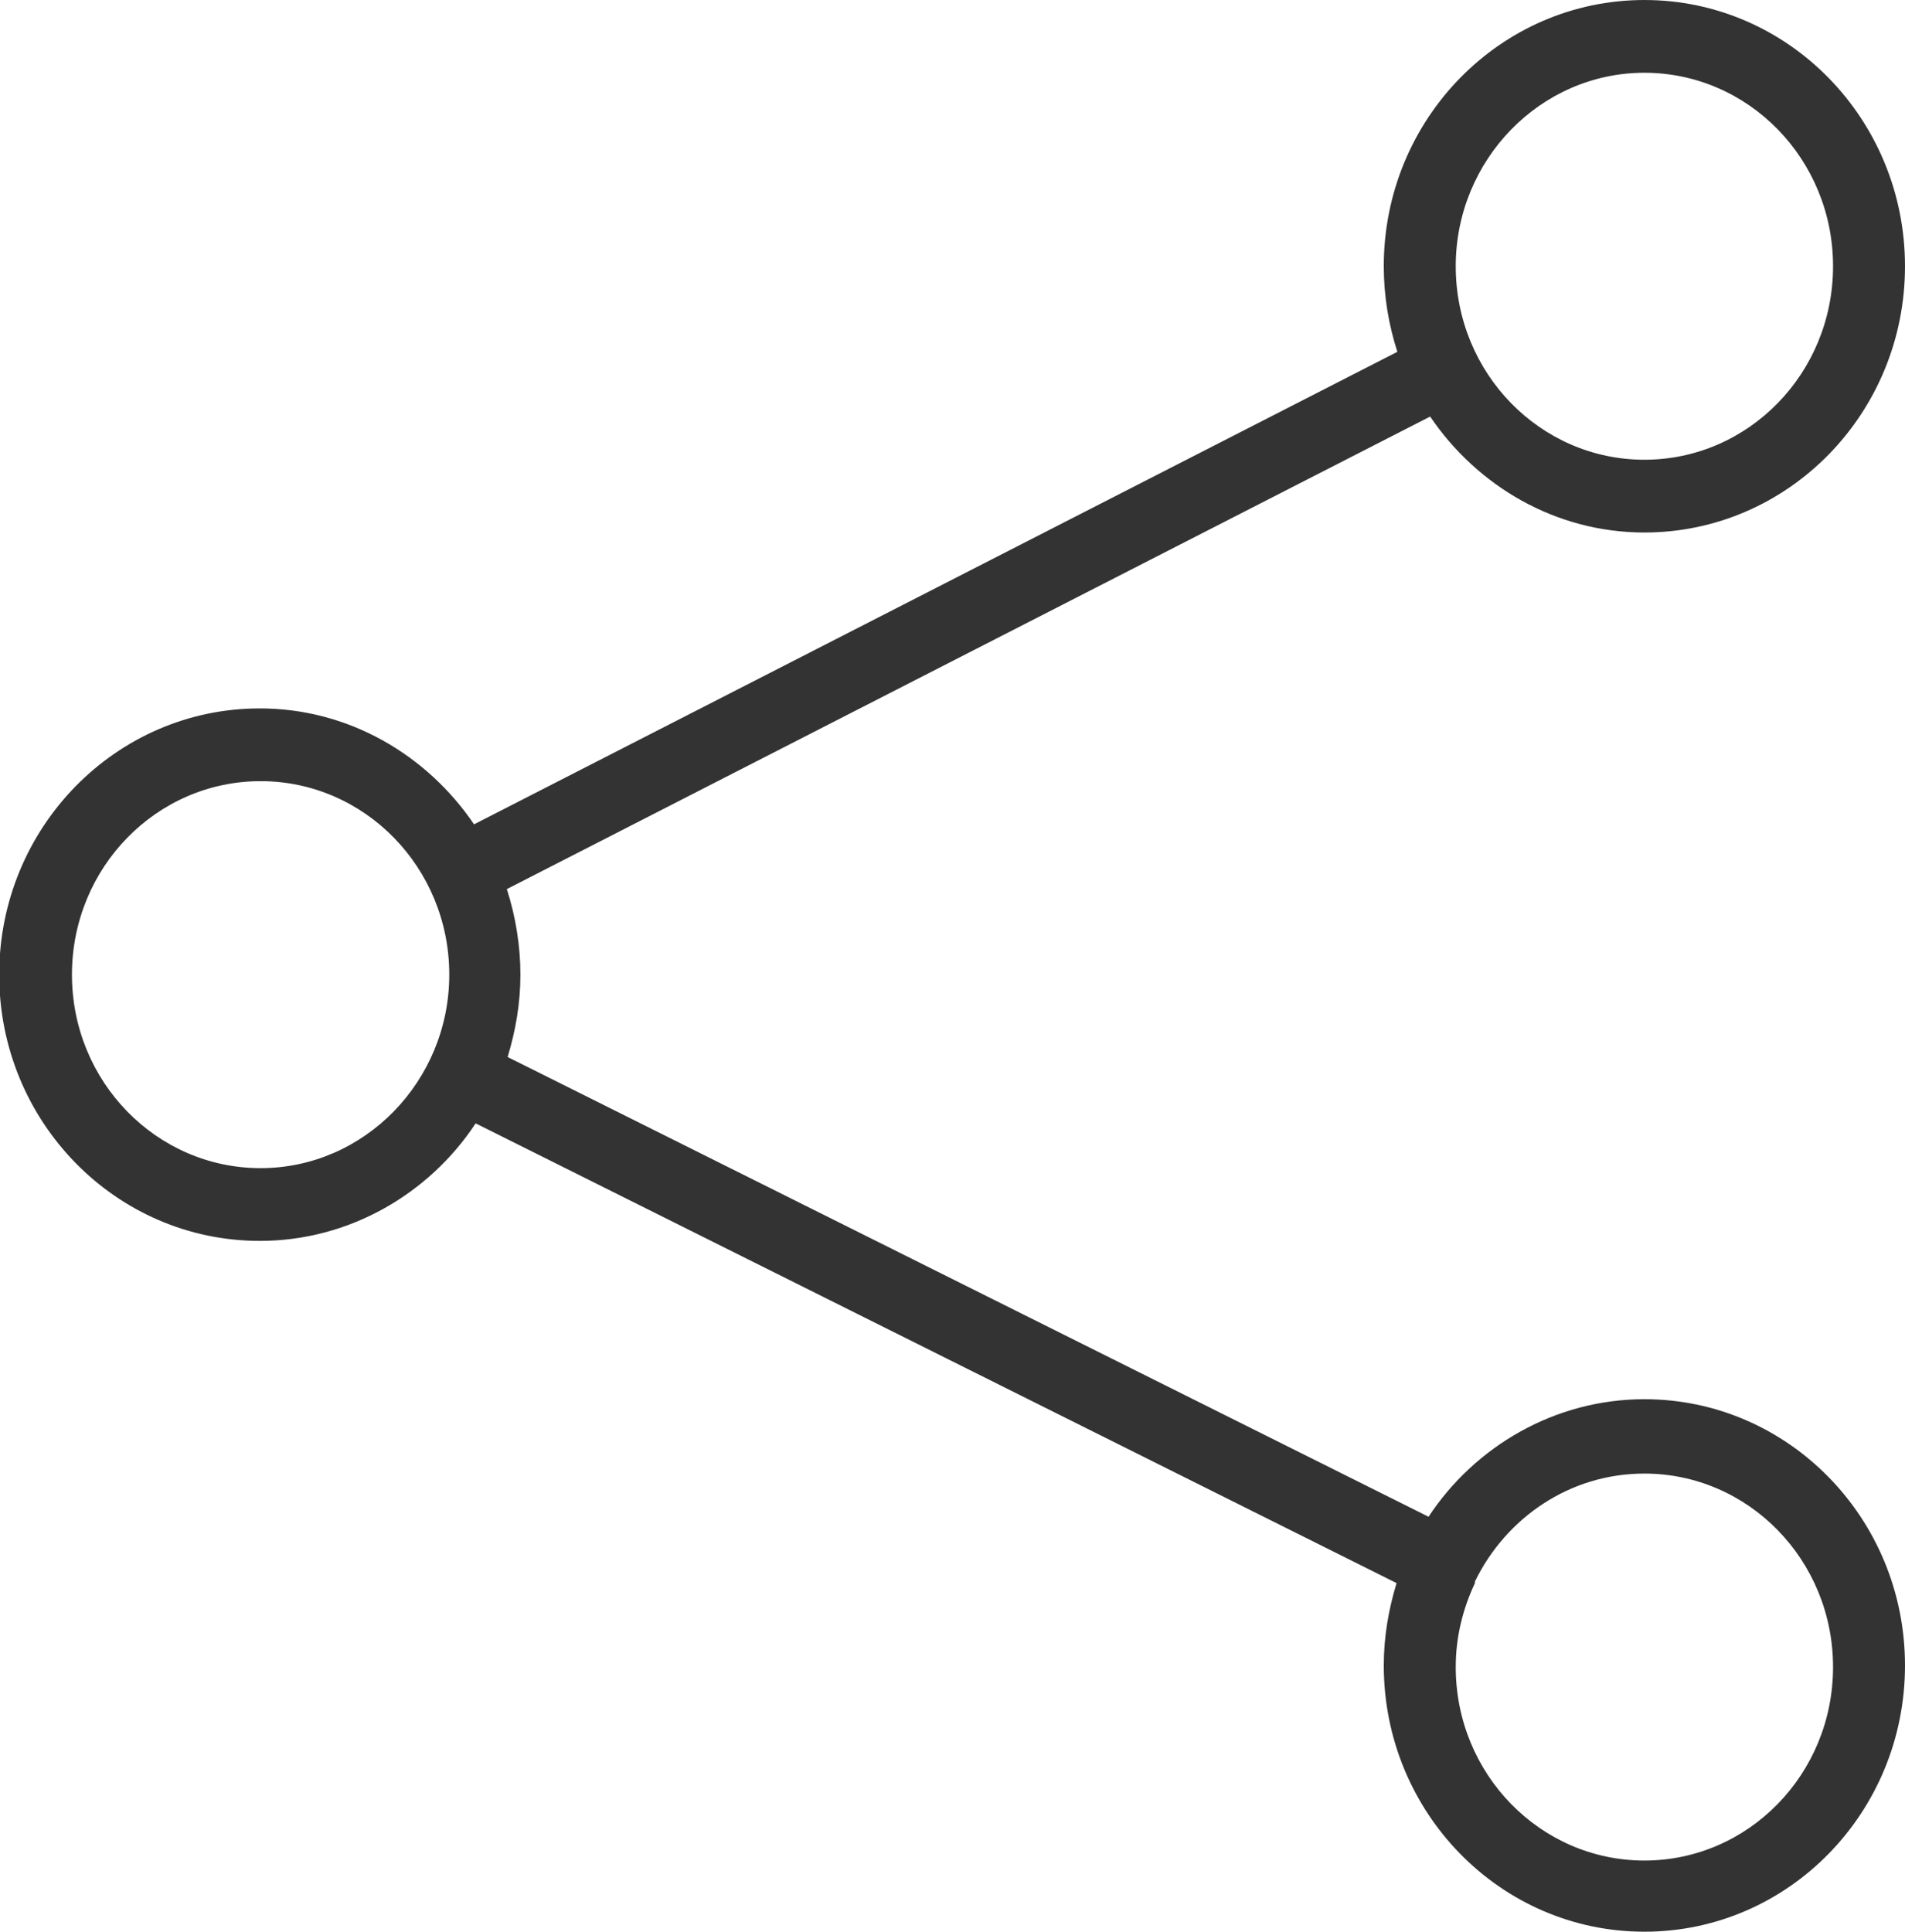 <?xml version="1.0" encoding="UTF-8"?>
<svg id="Camada_2" data-name="Camada 2" xmlns="http://www.w3.org/2000/svg" viewBox="0 0 23.83 24.16">
  <defs>
    <style>
      .cls-1 {
        fill: #333;
        stroke-width: 0px;
      }
    </style>
  </defs>
  <g id="Layer_1" data-name="Layer 1">
    <path class="cls-1" d="m20.57,17.5c-1.12,0-2.12.59-2.7,1.47l-11.52-5.75c.1-.33.16-.67.16-1.03s-.06-.73-.17-1.07l11.55-5.91c.59.87,1.57,1.45,2.68,1.45,1.8,0,3.26-1.49,3.26-3.33s-1.46-3.33-3.26-3.33-3.26,1.49-3.26,3.33c0,.37.06.73.17,1.07l-11.55,5.91c-.59-.87-1.57-1.45-2.68-1.45-1.8,0-3.26,1.49-3.26,3.33s1.46,3.33,3.26,3.33c1.12,0,2.12-.59,2.7-1.47l11.52,5.75c-.1.33-.16.67-.16,1.03,0,1.84,1.46,3.33,3.26,3.33s3.26-1.49,3.26-3.33-1.46-3.33-3.26-3.33Zm-2.36-14.17c0-1.33,1.06-2.42,2.36-2.42s2.36,1.08,2.36,2.42-1.06,2.42-2.36,2.42-2.36-1.08-2.36-2.42ZM5.62,12.19c0,1.33-1.06,2.42-2.36,2.42s-2.36-1.08-2.36-2.42,1.06-2.42,2.36-2.42,2.36,1.08,2.36,2.42Zm12.83,7.59s0,0,0,0c0,0,0,0,0,0,.39-.8,1.19-1.35,2.12-1.35,1.3,0,2.36,1.08,2.36,2.42s-1.06,2.42-2.36,2.42-2.36-1.08-2.36-2.42c0-.38.09-.73.24-1.05Z"/>
  </g>
</svg>